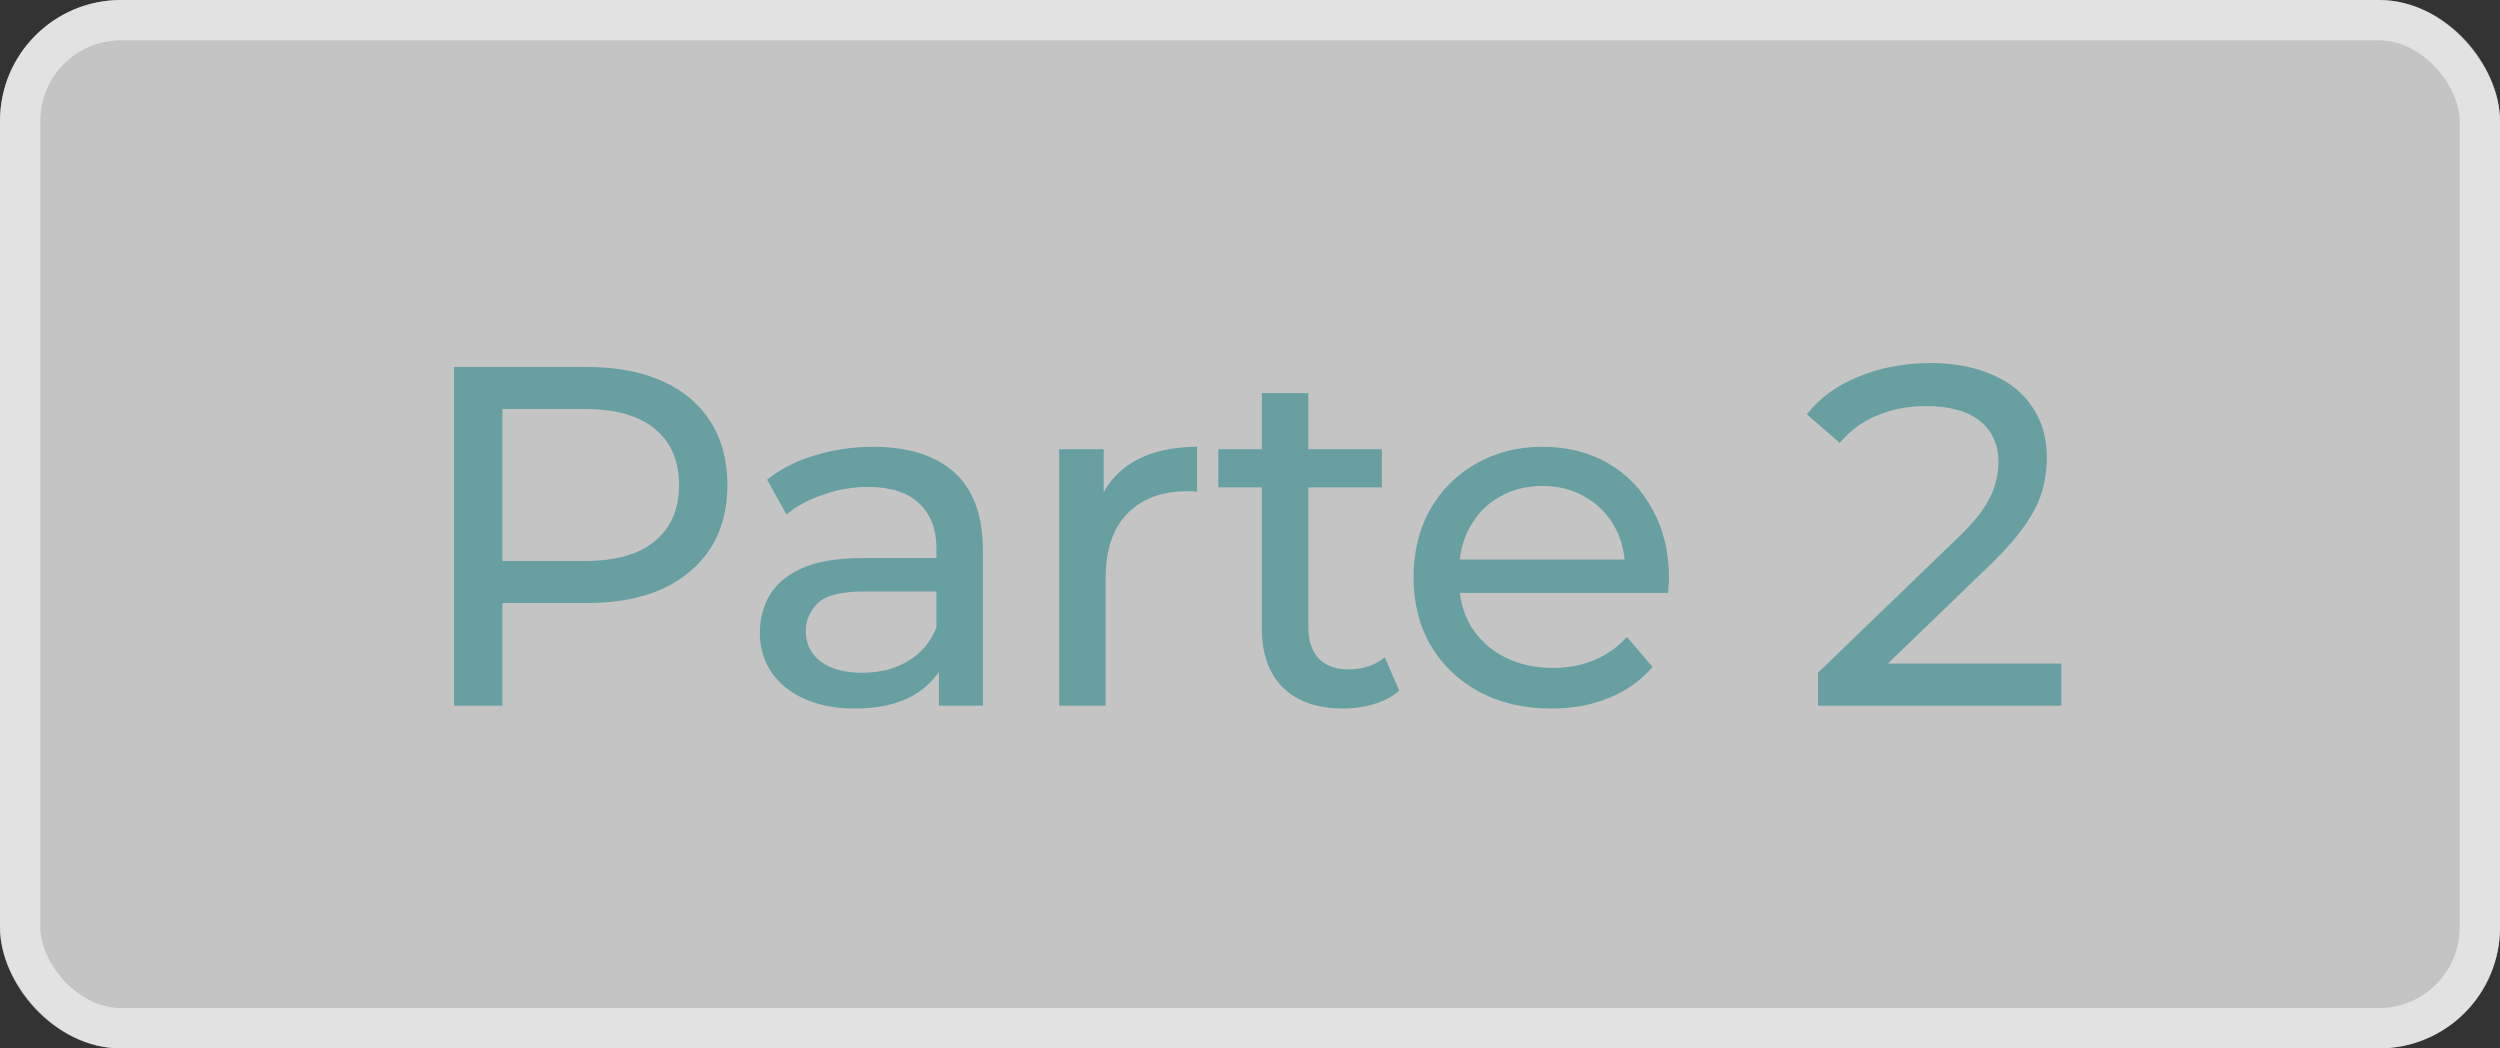 <?xml version="1.0" encoding="UTF-8"?> <svg xmlns="http://www.w3.org/2000/svg" width="62" height="26" viewBox="0 0 62 26" fill="none"><rect x="0" y="0" width="62" height="26" fill="#333333" stroke="none"/><rect width="62" height="26" rx="3" fill="white" fill-opacity="0.71"></rect><rect x="0.5" y="0.5" width="61" height="25" rx="2.5" stroke="white" stroke-opacity="0.5"></rect><path d="M11.26 17.5V9.1H14.536C15.272 9.1 15.9 9.216 16.42 9.448C16.94 9.68 17.34 10.016 17.62 10.456C17.9 10.896 18.04 11.42 18.04 12.028C18.04 12.636 17.9 13.16 17.62 13.6C17.34 14.032 16.94 14.368 16.42 14.608C15.9 14.84 15.272 14.956 14.536 14.956H11.92L12.46 14.392V17.5H11.26ZM12.46 14.512L11.92 13.912H14.5C15.268 13.912 15.848 13.748 16.24 13.42C16.64 13.092 16.84 12.628 16.84 12.028C16.84 11.428 16.64 10.964 16.24 10.636C15.848 10.308 15.268 10.144 14.5 10.144H11.92L12.46 9.544V14.512ZM23.284 17.5V16.156L23.224 15.904V13.612C23.224 13.124 23.08 12.748 22.792 12.484C22.512 12.212 22.088 12.076 21.52 12.076C21.144 12.076 20.776 12.14 20.416 12.268C20.056 12.388 19.752 12.552 19.504 12.76L19.024 11.896C19.352 11.632 19.744 11.432 20.2 11.296C20.664 11.152 21.148 11.08 21.652 11.08C22.524 11.08 23.196 11.292 23.668 11.716C24.14 12.14 24.376 12.788 24.376 13.66V17.5H23.284ZM21.196 17.572C20.724 17.572 20.308 17.492 19.948 17.332C19.596 17.172 19.324 16.952 19.132 16.672C18.94 16.384 18.844 16.06 18.844 15.7C18.844 15.356 18.924 15.044 19.084 14.764C19.252 14.484 19.52 14.26 19.888 14.092C20.264 13.924 20.768 13.84 21.4 13.84H23.416V14.668H21.448C20.872 14.668 20.484 14.764 20.284 14.956C20.084 15.148 19.984 15.38 19.984 15.652C19.984 15.964 20.108 16.216 20.356 16.408C20.604 16.592 20.948 16.684 21.388 16.684C21.82 16.684 22.196 16.588 22.516 16.396C22.844 16.204 23.08 15.924 23.224 15.556L23.452 16.348C23.3 16.724 23.032 17.024 22.648 17.248C22.264 17.464 21.78 17.572 21.196 17.572ZM26.268 17.5V11.14H27.372V12.868L27.264 12.436C27.44 11.996 27.736 11.66 28.152 11.428C28.568 11.196 29.08 11.08 29.688 11.08V12.196C29.64 12.188 29.592 12.184 29.544 12.184C29.504 12.184 29.464 12.184 29.424 12.184C28.808 12.184 28.32 12.368 27.96 12.736C27.6 13.104 27.42 13.636 27.42 14.332V17.5H26.268ZM33.31 17.572C32.67 17.572 32.174 17.4 31.822 17.056C31.47 16.712 31.294 16.22 31.294 15.58V9.748H32.446V15.532C32.446 15.876 32.53 16.14 32.698 16.324C32.874 16.508 33.122 16.6 33.442 16.6C33.802 16.6 34.102 16.5 34.342 16.3L34.702 17.128C34.526 17.28 34.314 17.392 34.066 17.464C33.826 17.536 33.574 17.572 33.31 17.572ZM30.214 12.088V11.14H34.27V12.088H30.214ZM38.476 17.572C37.796 17.572 37.196 17.432 36.676 17.152C36.164 16.872 35.764 16.488 35.476 16C35.196 15.512 35.056 14.952 35.056 14.32C35.056 13.688 35.192 13.128 35.464 12.64C35.744 12.152 36.124 11.772 36.604 11.5C37.092 11.22 37.64 11.08 38.248 11.08C38.864 11.08 39.408 11.216 39.88 11.488C40.352 11.76 40.72 12.144 40.984 12.64C41.256 13.128 41.392 13.7 41.392 14.356C41.392 14.404 41.388 14.46 41.38 14.524C41.38 14.588 41.376 14.648 41.368 14.704H35.956V13.876H40.768L40.3 14.164C40.308 13.756 40.224 13.392 40.048 13.072C39.872 12.752 39.628 12.504 39.316 12.328C39.012 12.144 38.656 12.052 38.248 12.052C37.848 12.052 37.492 12.144 37.18 12.328C36.868 12.504 36.624 12.756 36.448 13.084C36.272 13.404 36.184 13.772 36.184 14.188V14.38C36.184 14.804 36.28 15.184 36.472 15.52C36.672 15.848 36.948 16.104 37.3 16.288C37.652 16.472 38.056 16.564 38.512 16.564C38.888 16.564 39.228 16.5 39.532 16.372C39.844 16.244 40.116 16.052 40.348 15.796L40.984 16.54C40.696 16.876 40.336 17.132 39.904 17.308C39.48 17.484 39.004 17.572 38.476 17.572ZM45.086 17.5V16.684L48.506 13.384C48.81 13.096 49.034 12.844 49.178 12.628C49.33 12.404 49.43 12.2 49.478 12.016C49.534 11.824 49.562 11.64 49.562 11.464C49.562 11.032 49.41 10.692 49.106 10.444C48.802 10.196 48.358 10.072 47.774 10.072C47.326 10.072 46.922 10.148 46.562 10.3C46.202 10.444 45.89 10.672 45.626 10.984L44.81 10.276C45.13 9.868 45.558 9.556 46.094 9.34C46.638 9.116 47.234 9.004 47.882 9.004C48.466 9.004 48.974 9.1 49.406 9.292C49.838 9.476 50.17 9.744 50.402 10.096C50.642 10.448 50.762 10.864 50.762 11.344C50.762 11.616 50.726 11.884 50.654 12.148C50.582 12.412 50.446 12.692 50.246 12.988C50.046 13.284 49.758 13.616 49.382 13.984L46.334 16.924L46.046 16.456H51.122V17.5H45.086Z" fill="#68A0A2"></path></svg> 